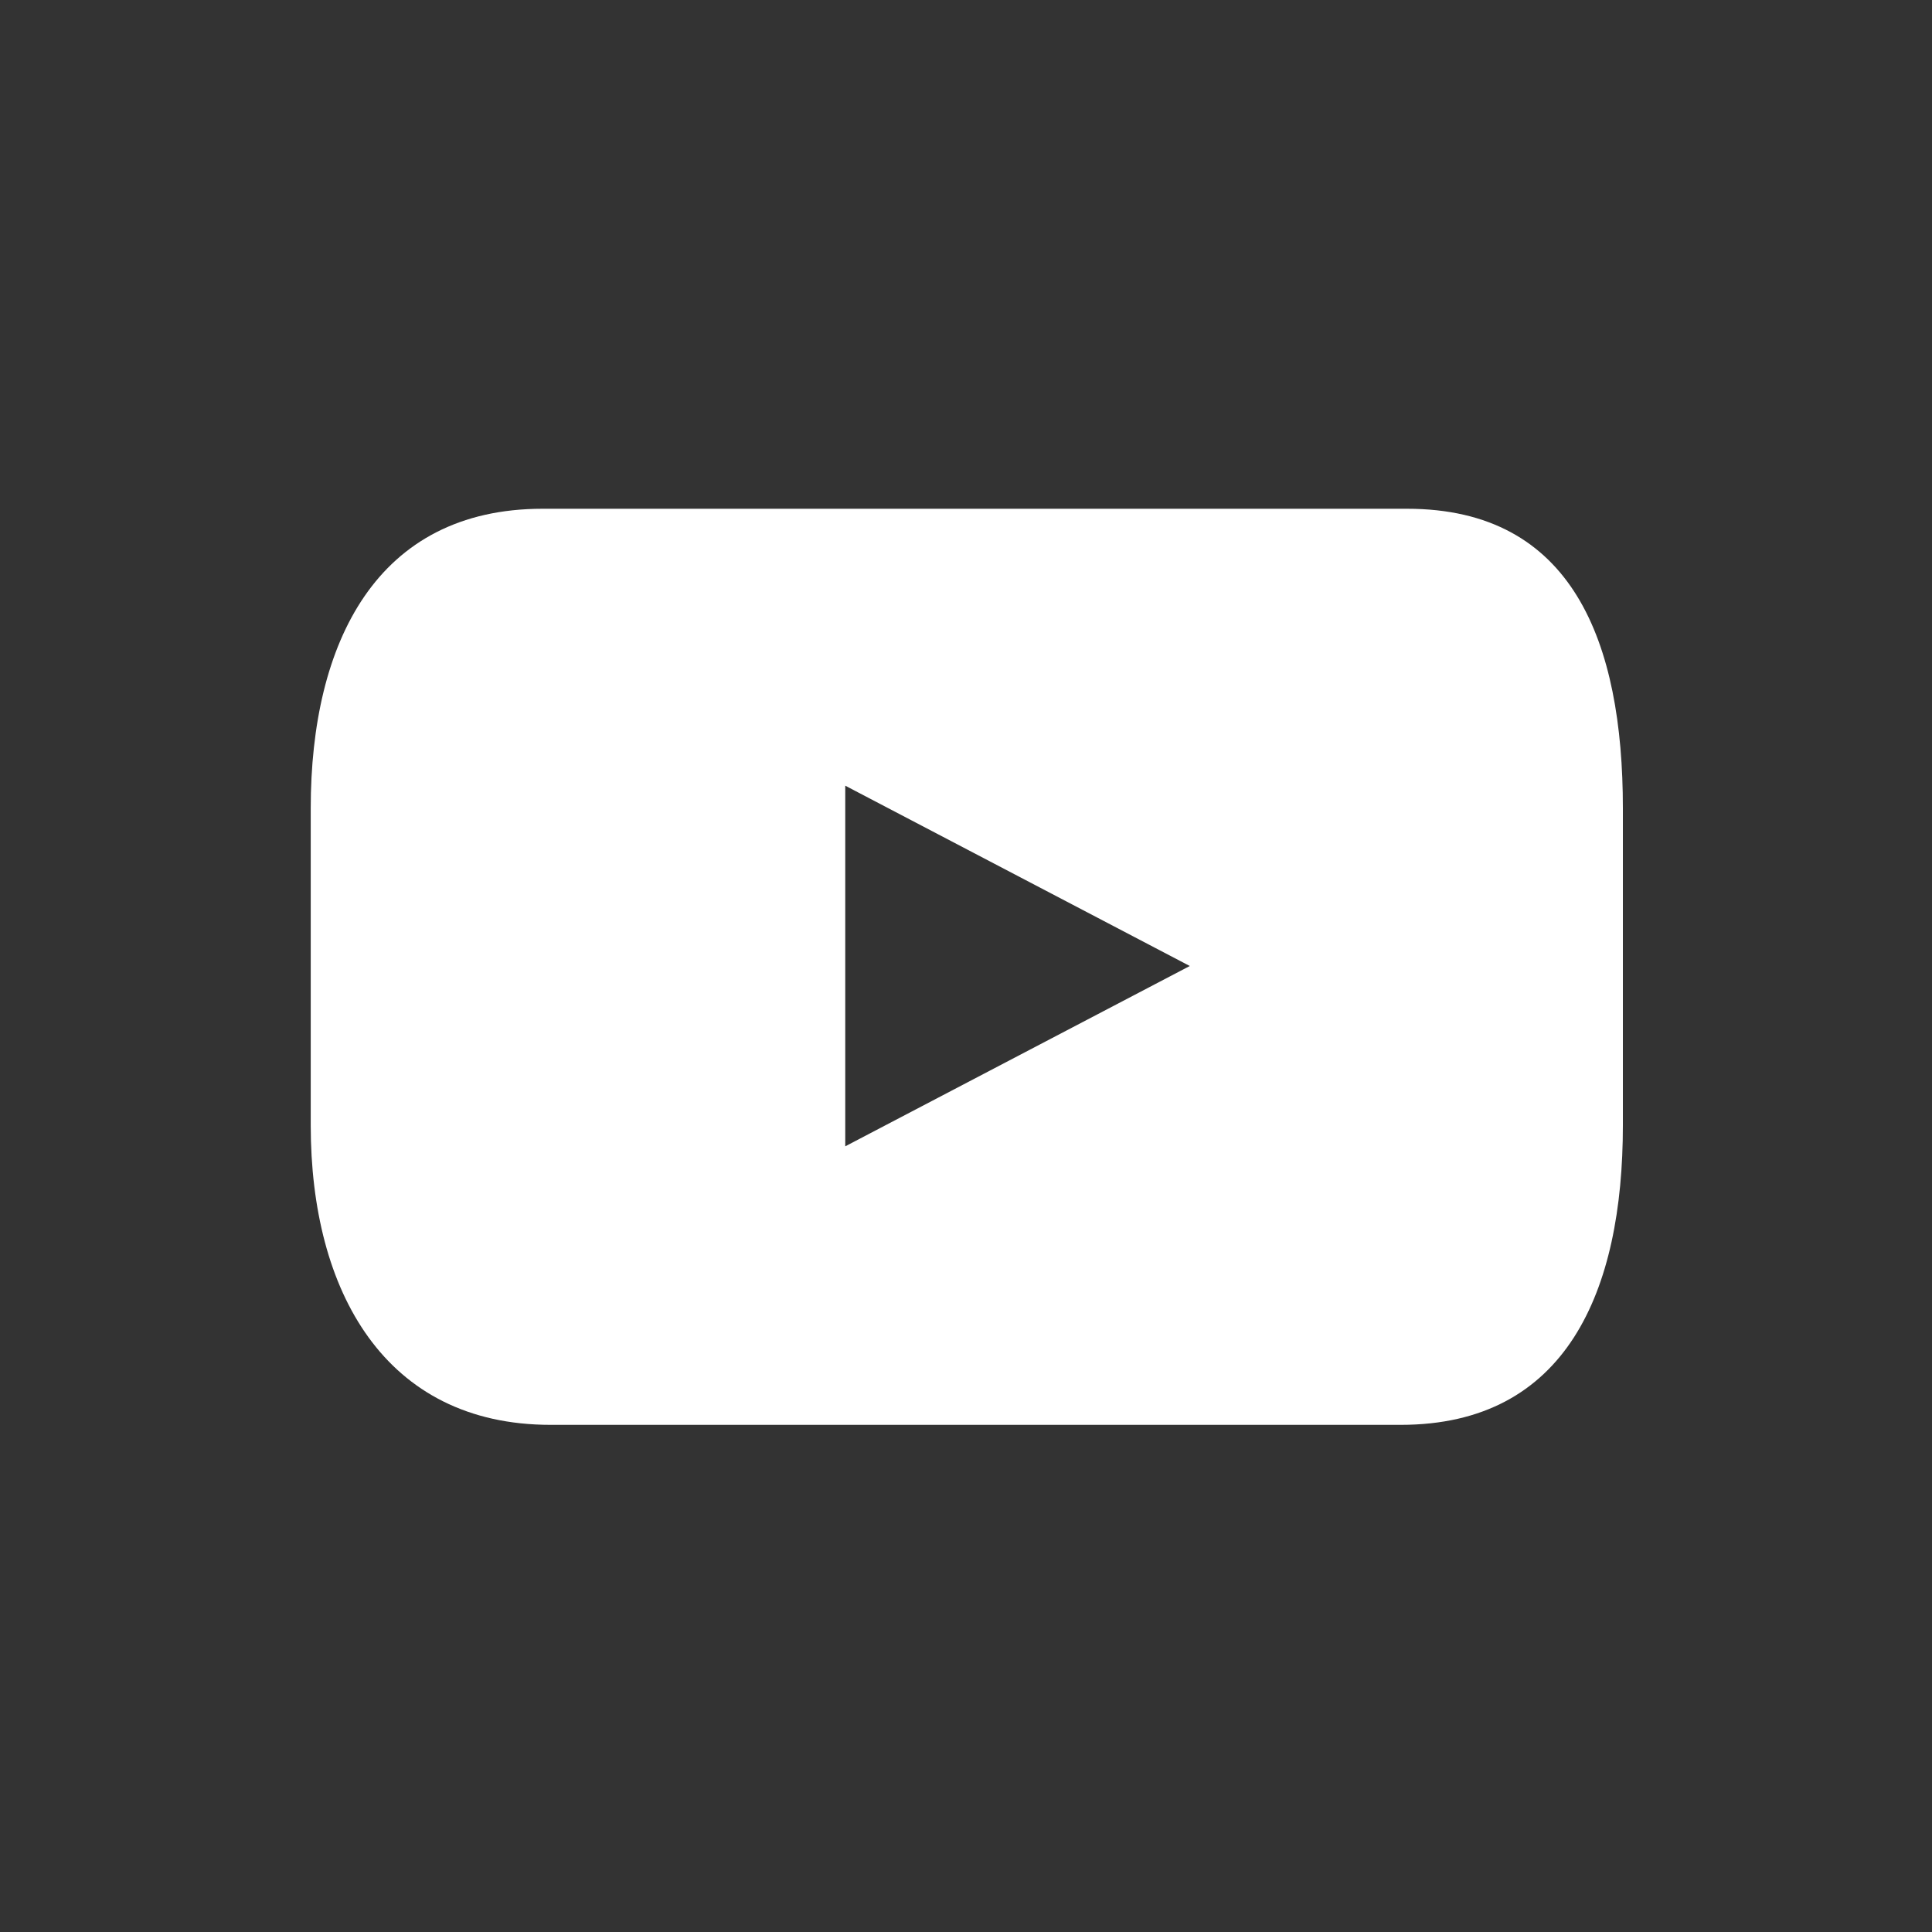 <?xml version="1.0" encoding="utf-8"?>
<!-- Generator: Adobe Illustrator 24.3.0, SVG Export Plug-In . SVG Version: 6.00 Build 0)  -->
<svg version="1.1" id="Ebene_1" xmlns="http://www.w3.org/2000/svg" xmlns:xlink="http://www.w3.org/1999/xlink" x="0px" y="0px"
	 viewBox="0 0 120 120" style="enable-background:new 0 0 120 120;" xml:space="preserve">
<rect x="0" y="0" width="120" height="120" fill="#333333" stroke="none"/>
<style type="text/css">
	.st0{fill:none;}
	.st1{fill:#FFFFFF;}
</style>
<rect class="st0" width="120" height="120"/>
<path class="st1" d="M87.4,31.6H33.7c-10.3,0-14.4,8.3-14.4,18.6v19.7c0,10.3,4.6,18.6,14.9,18.6H87c10.3,0,13.8-8.3,13.8-18.6V50.2
	C100.8,39.9,97.7,31.6,87.4,31.6z M52.5,71.2V48.8L73.9,60L52.5,71.2z"/>
</svg>
